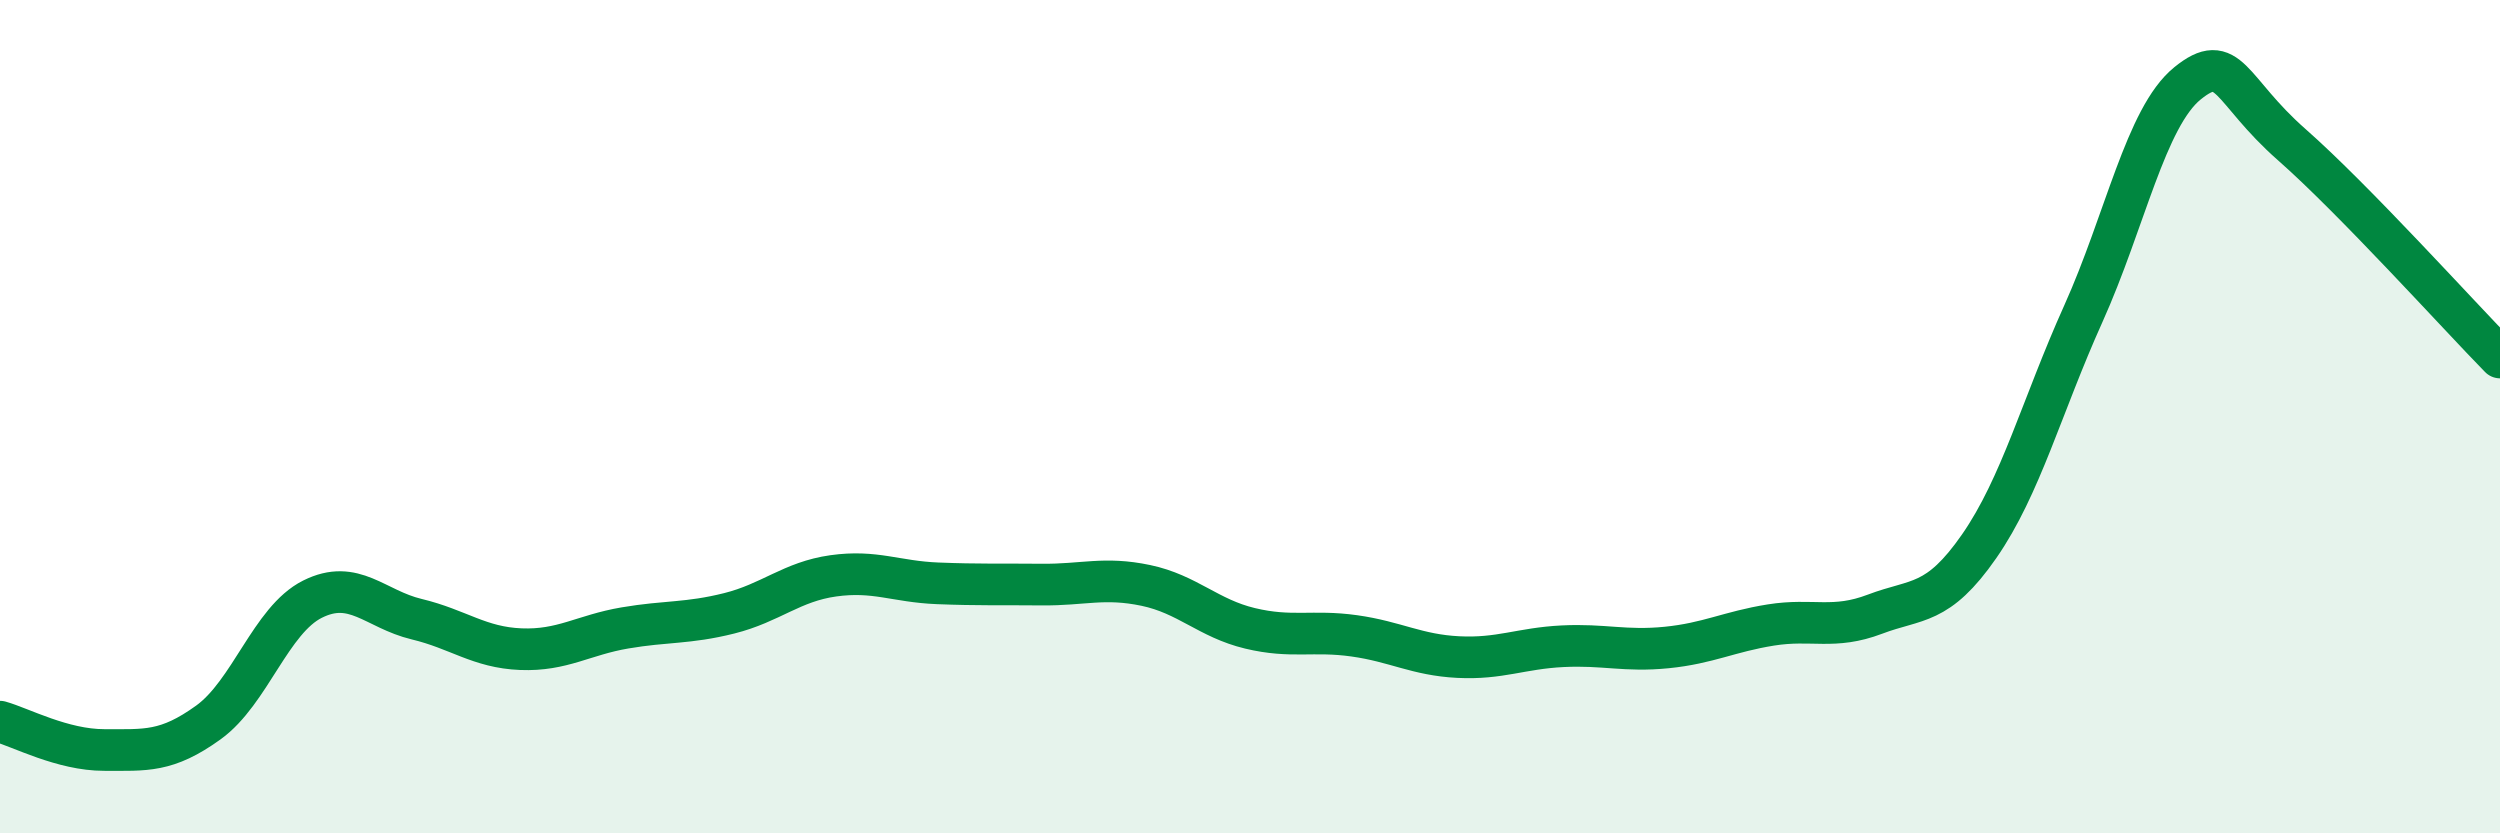 
    <svg width="60" height="20" viewBox="0 0 60 20" xmlns="http://www.w3.org/2000/svg">
      <path
        d="M 0,17.32 C 0.5,17.46 1.5,18 2.5,18 C 3.5,18 4,18.06 5,17.34 C 6,16.62 6.5,14.88 7.5,14.38 C 8.5,13.88 9,14.62 10,14.86 C 11,15.1 11.5,15.54 12.5,15.58 C 13.5,15.62 14,15.24 15,15.07 C 16,14.9 16.5,14.97 17.5,14.72 C 18.5,14.47 19,13.96 20,13.82 C 21,13.68 21.5,13.96 22.5,14 C 23.5,14.04 24,14.02 25,14.03 C 26,14.04 26.5,13.84 27.5,14.05 C 28.5,14.26 29,14.84 30,15.08 C 31,15.32 31.5,15.12 32.5,15.26 C 33.5,15.4 34,15.72 35,15.77 C 36,15.82 36.5,15.56 37.5,15.51 C 38.5,15.46 39,15.64 40,15.54 C 41,15.44 41.5,15.16 42.5,15 C 43.5,14.84 44,15.12 45,14.74 C 46,14.36 46.5,14.55 47.5,13.11 C 48.5,11.67 49,9.75 50,7.53 C 51,5.31 51.5,2.81 52.5,2 C 53.5,1.19 53.5,2.15 55,3.47 C 56.5,4.79 59,7.56 60,8.58L60 20L0 20Z"
        fill="#008740"
        opacity="0.1"
        stroke-linecap="round"
        stroke-linejoin="round"
      />
      <path
        d="M 0,17.32 C 0.5,17.46 1.5,18 2.5,18 C 3.5,18 4,18.06 5,17.34 C 6,16.62 6.5,14.88 7.5,14.38 C 8.5,13.88 9,14.62 10,14.86 C 11,15.1 11.5,15.54 12.5,15.58 C 13.5,15.62 14,15.24 15,15.07 C 16,14.9 16.5,14.97 17.5,14.72 C 18.5,14.47 19,13.96 20,13.82 C 21,13.68 21.5,13.96 22.5,14 C 23.5,14.04 24,14.02 25,14.03 C 26,14.04 26.5,13.84 27.5,14.05 C 28.5,14.26 29,14.84 30,15.08 C 31,15.32 31.5,15.12 32.5,15.26 C 33.5,15.4 34,15.72 35,15.77 C 36,15.82 36.5,15.56 37.5,15.51 C 38.5,15.46 39,15.64 40,15.54 C 41,15.44 41.5,15.16 42.5,15 C 43.5,14.84 44,15.12 45,14.74 C 46,14.36 46.5,14.55 47.5,13.11 C 48.5,11.67 49,9.75 50,7.53 C 51,5.31 51.5,2.81 52.5,2 C 53.5,1.19 53.5,2.15 55,3.47 C 56.5,4.79 59,7.56 60,8.58"
        stroke="#008740"
        stroke-width="1"
        fill="none"
        stroke-linecap="round"
        stroke-linejoin="round"
      />
    </svg>
  